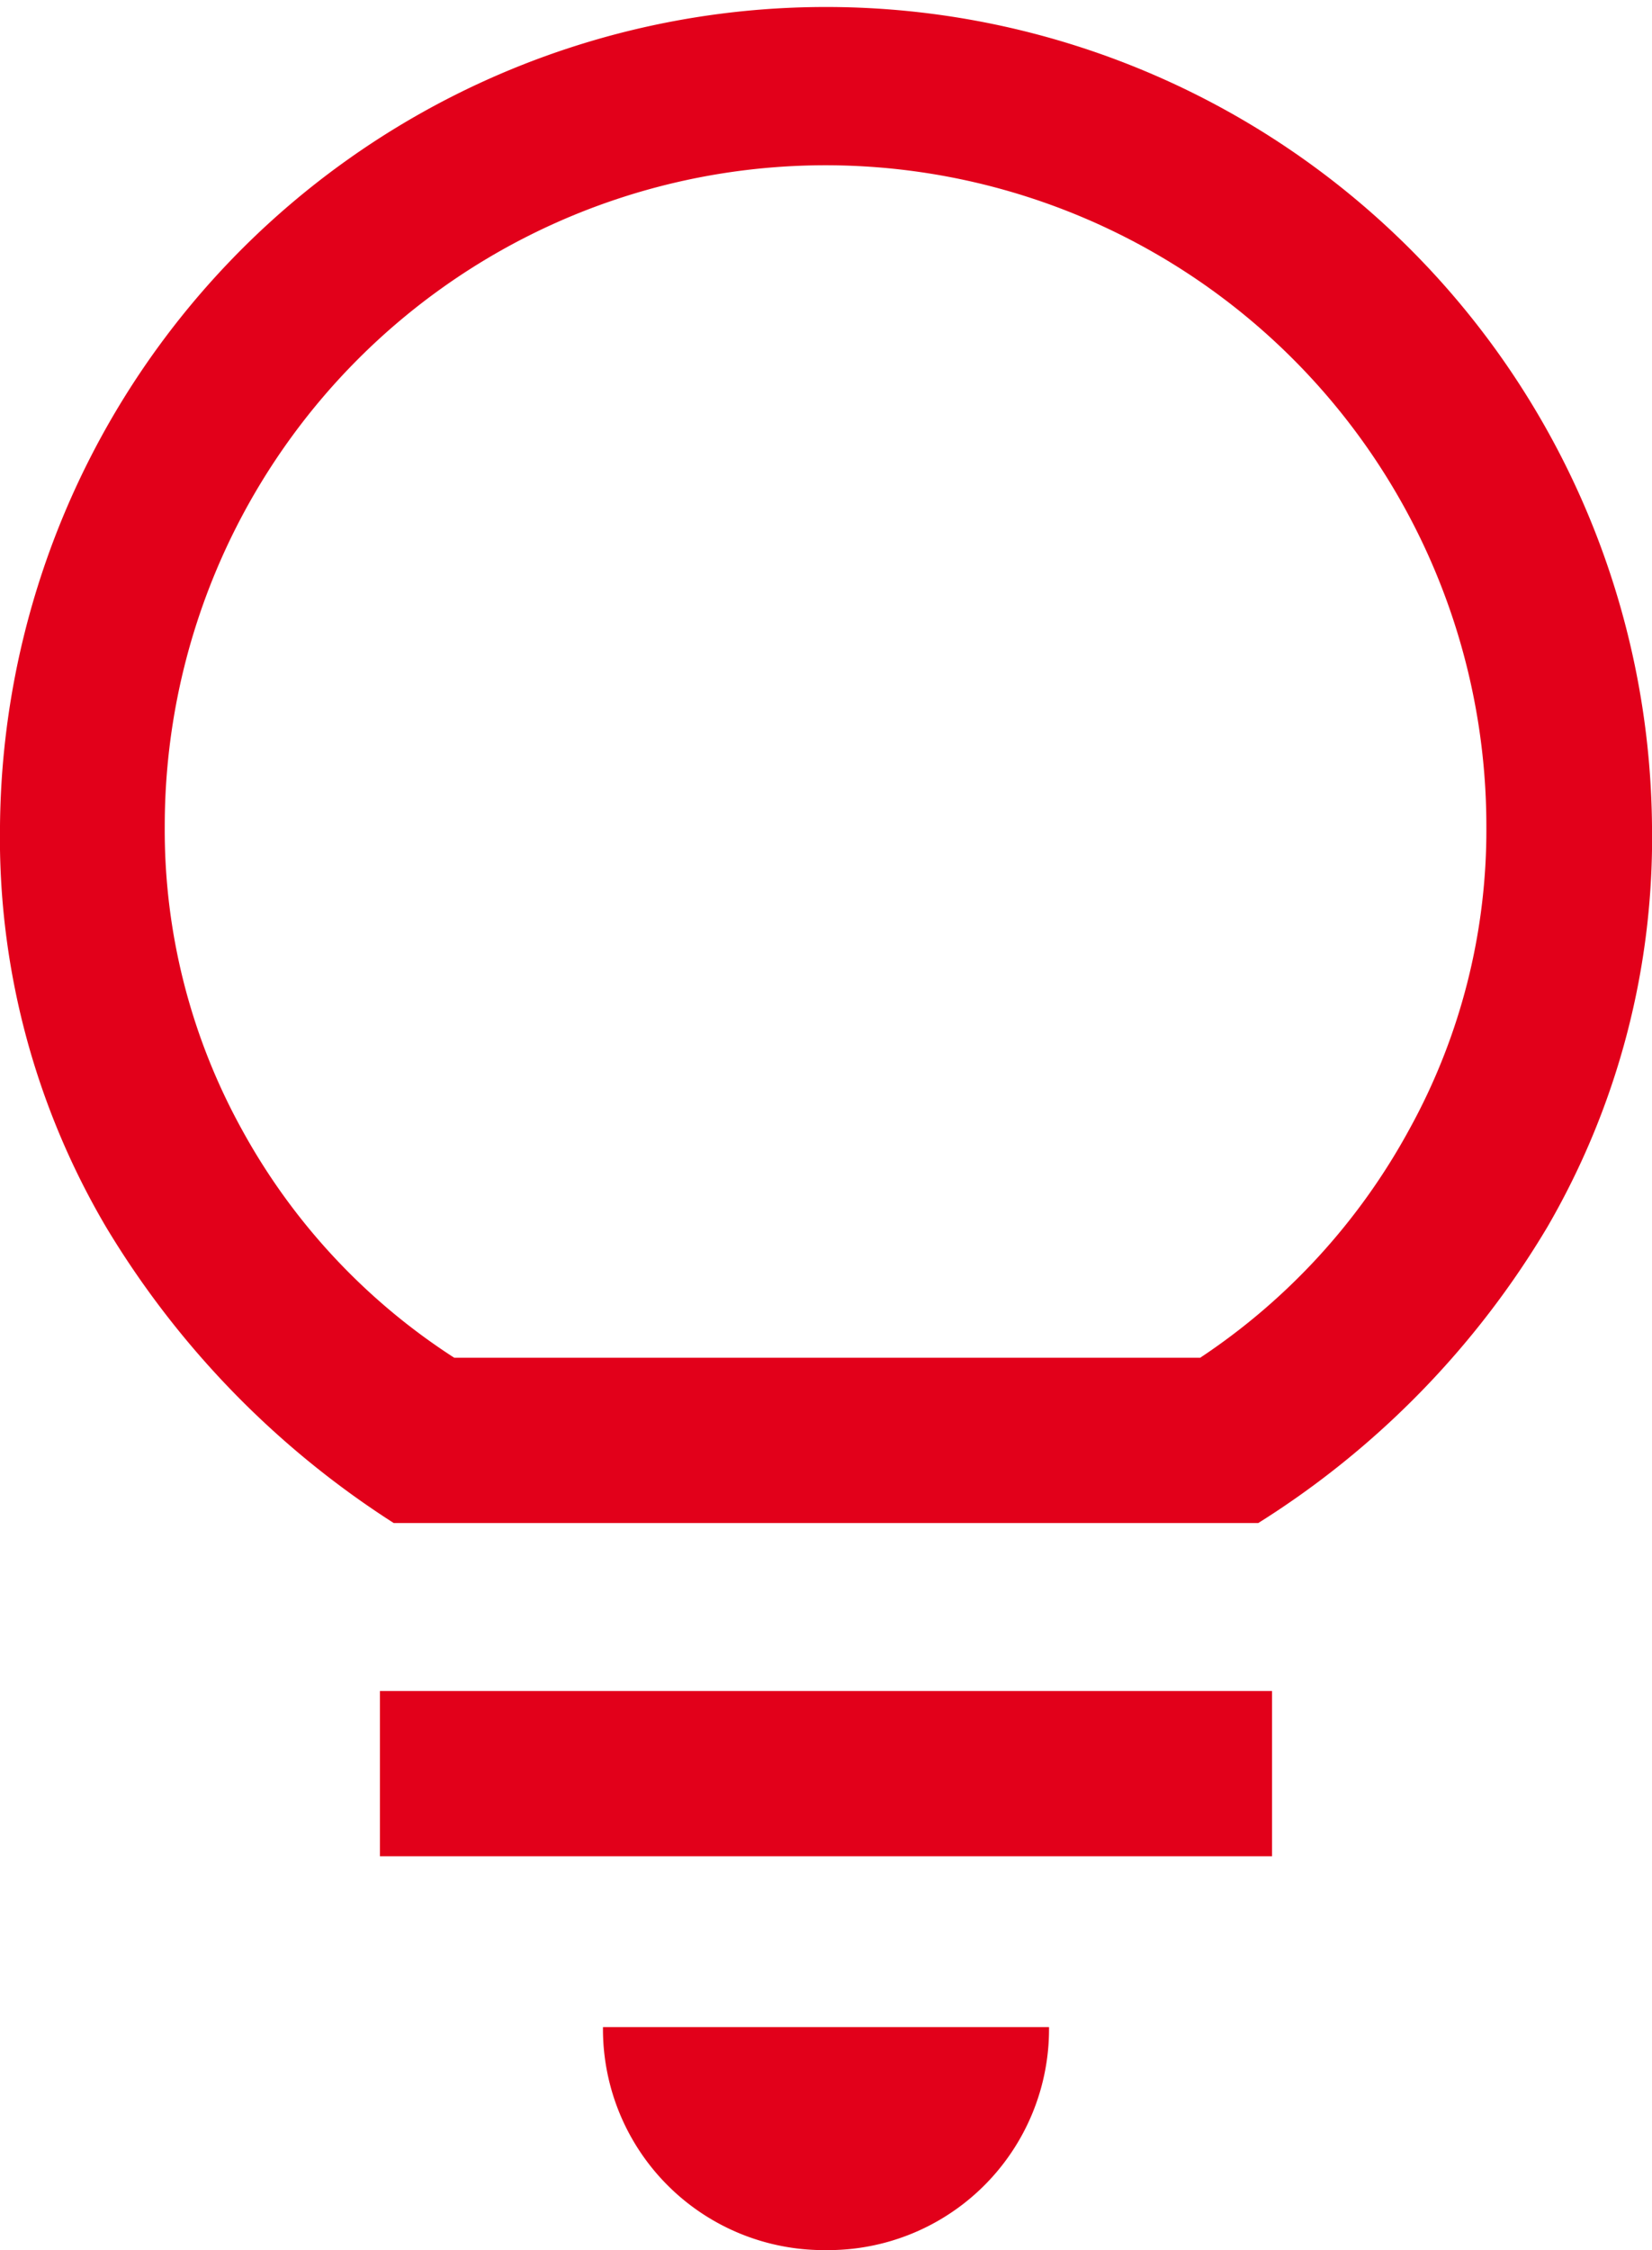 <?xml version="1.0" encoding="UTF-8"?> <svg xmlns="http://www.w3.org/2000/svg" width="27.907" height="38" viewBox="0 0 27.907 38"><path id="lightbulb_FILL0_wght400_GRAD0_opsz48" d="M193.953,197a3.732,3.732,0,0,1-3.767-3.767h7.535A3.732,3.732,0,0,1,193.953,197Zm-7.535-6.651v-2.791h15.07v2.791Zm.233-5.628a15.261,15.261,0,0,1-4.86-5A12.948,12.948,0,0,1,180,172.954a13.954,13.954,0,0,1,27.907,0,13.08,13.08,0,0,1-1.767,6.767,14.886,14.886,0,0,1-4.884,5Zm1.023-2.791h12.6a10.839,10.839,0,0,0,3.535-3.86,10.463,10.463,0,0,0,1.3-5.116,11.163,11.163,0,0,0-22.326,0,10.462,10.462,0,0,0,1.3,5.116A10.691,10.691,0,0,0,187.674,181.93ZM193.953,181.93Z" transform="translate(-180 -159)" fill="#e2001a"></path></svg> 